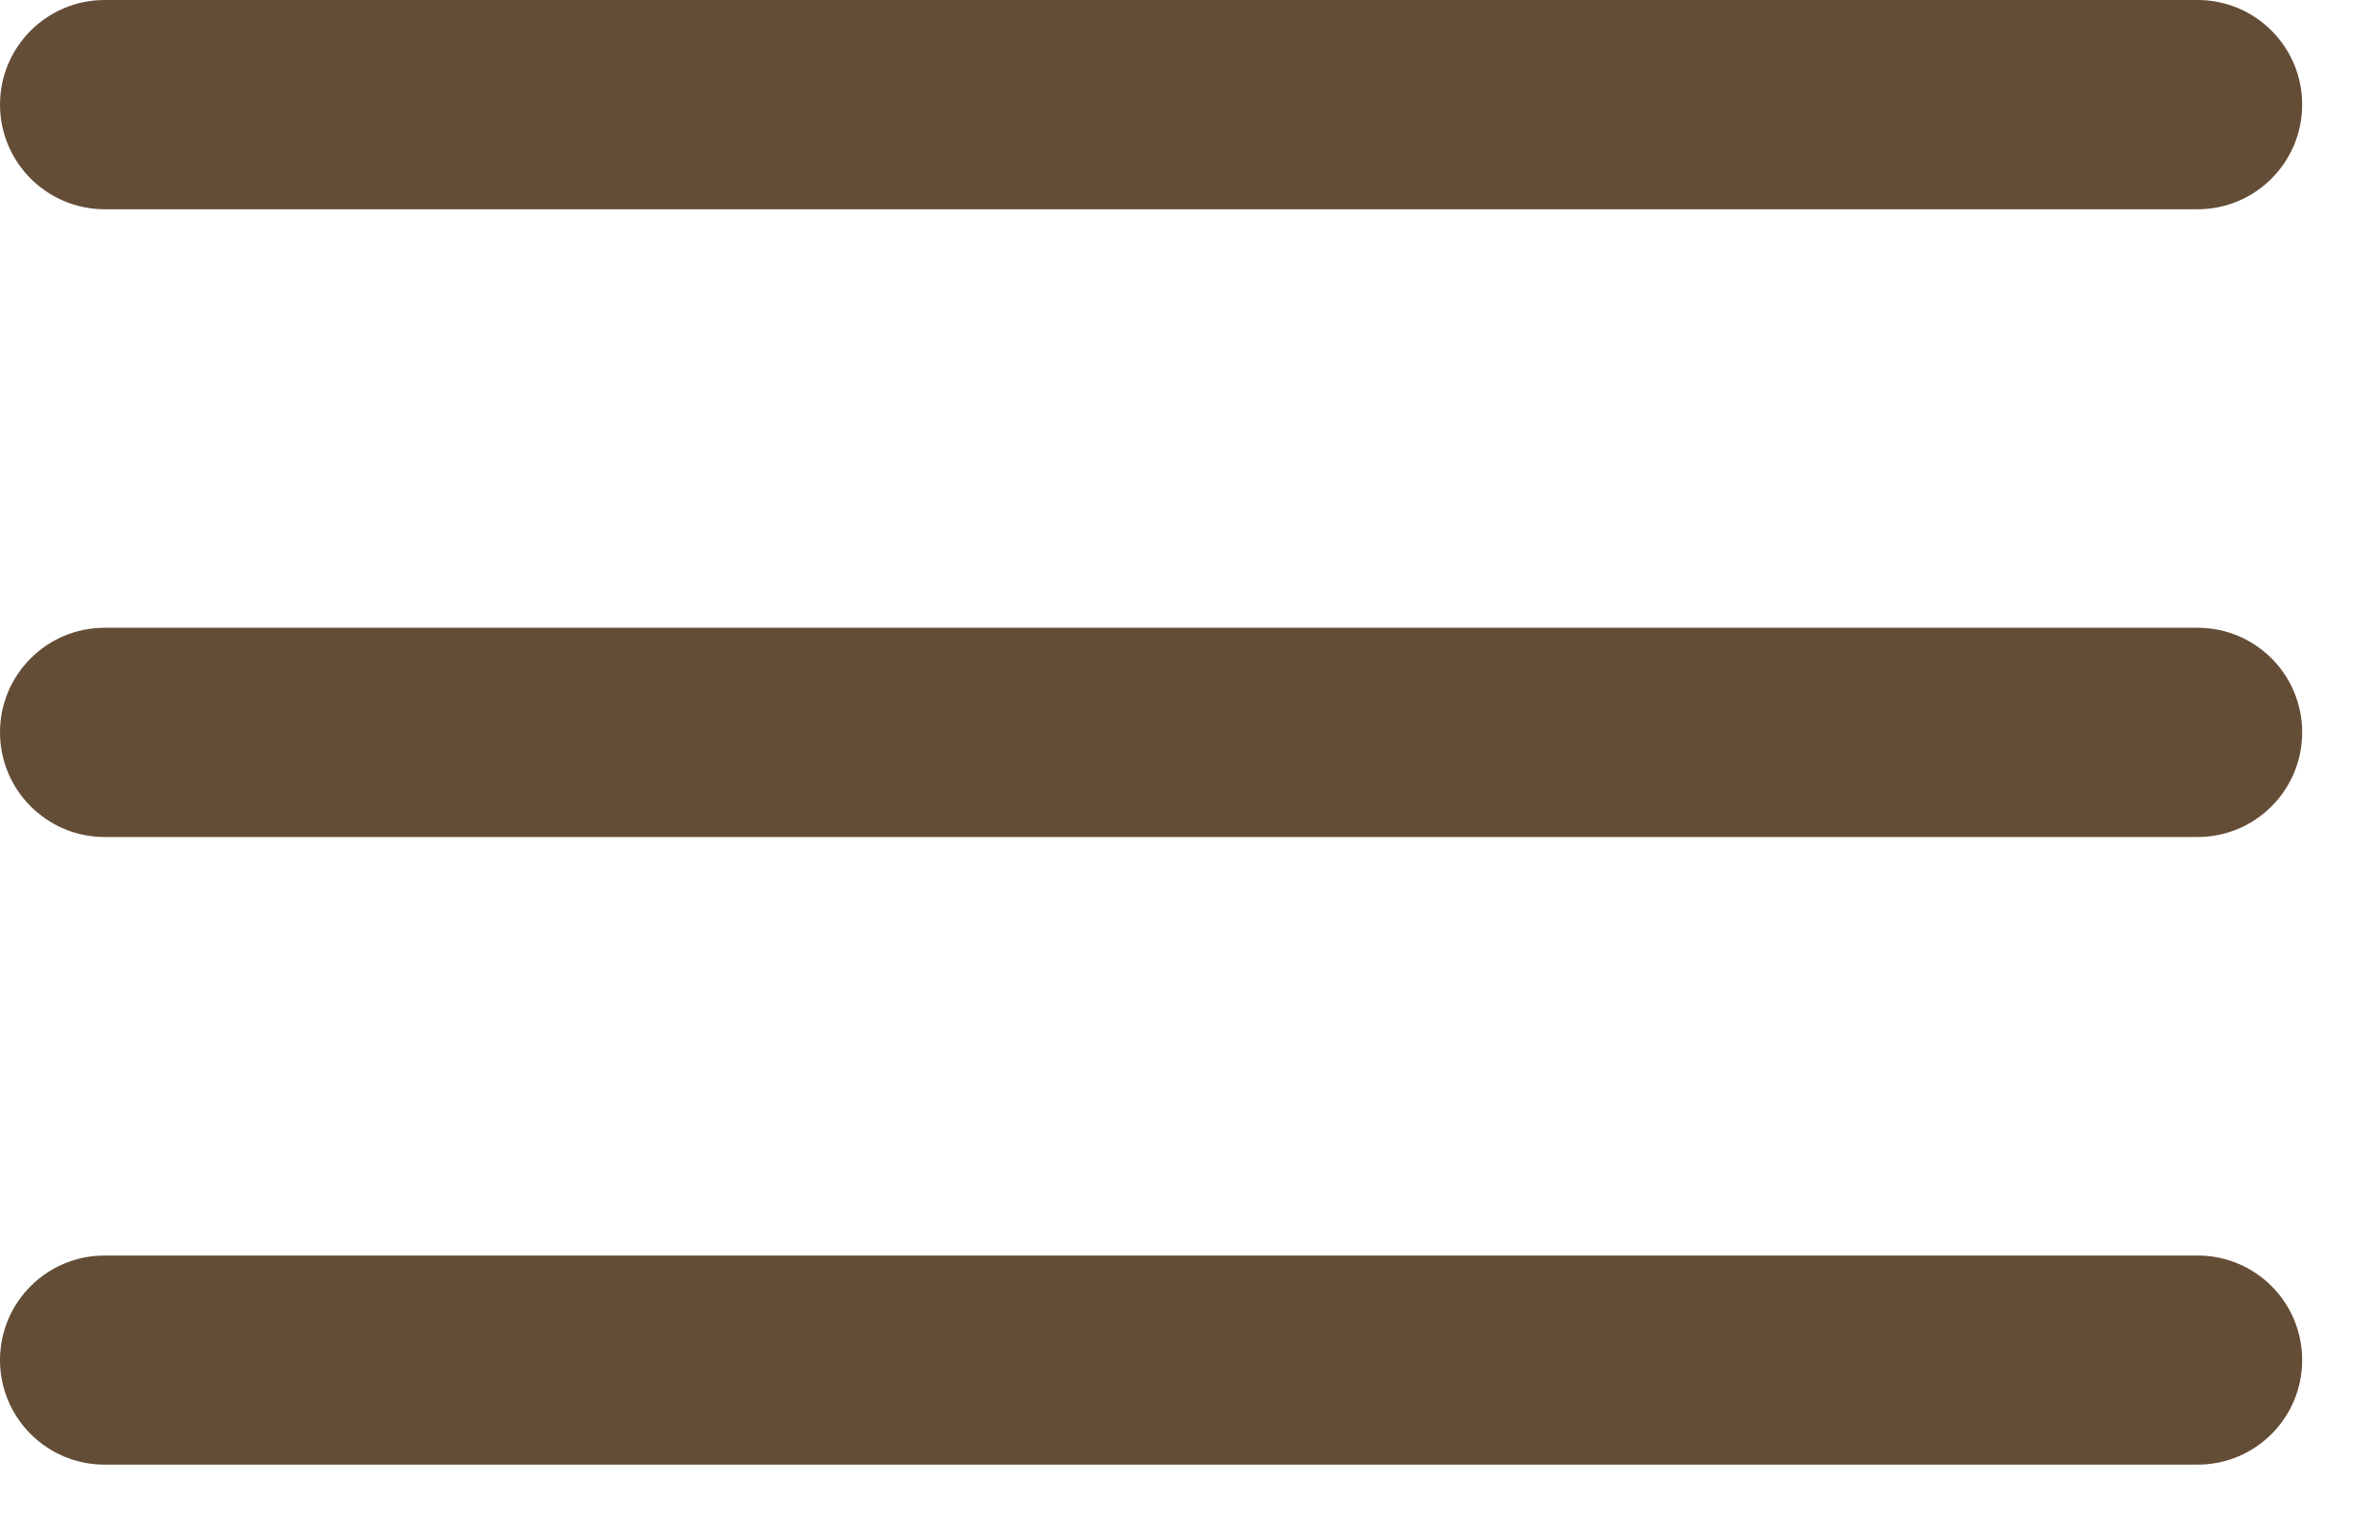 <?xml version="1.0" encoding="UTF-8"?> <svg xmlns="http://www.w3.org/2000/svg" width="17" height="11" viewBox="0 0 17 11" fill="none"> <path d="M0.747 0C0.335 0 0 0.335 0 0.747C0 1.16 0.335 1.495 0.747 1.495H15.697C16.11 1.495 16.444 1.16 16.444 0.747C16.444 0.335 16.11 0 15.697 0H0.747Z" fill="#644D37"></path> <path d="M0 5.232C0 4.819 0.335 4.485 0.747 4.485H15.697C16.11 4.485 16.444 4.819 16.444 5.232C16.444 5.645 16.11 5.98 15.697 5.98H0.747C0.335 5.98 0 5.645 0 5.232Z" fill="#644D37"></path> <path d="M0 9.717C0 9.304 0.335 8.97 0.747 8.97H15.697C16.11 8.97 16.444 9.304 16.444 9.717C16.444 10.13 16.11 10.464 15.697 10.464H0.747C0.335 10.464 0 10.13 0 9.717Z" fill="#644D37"></path> </svg> 